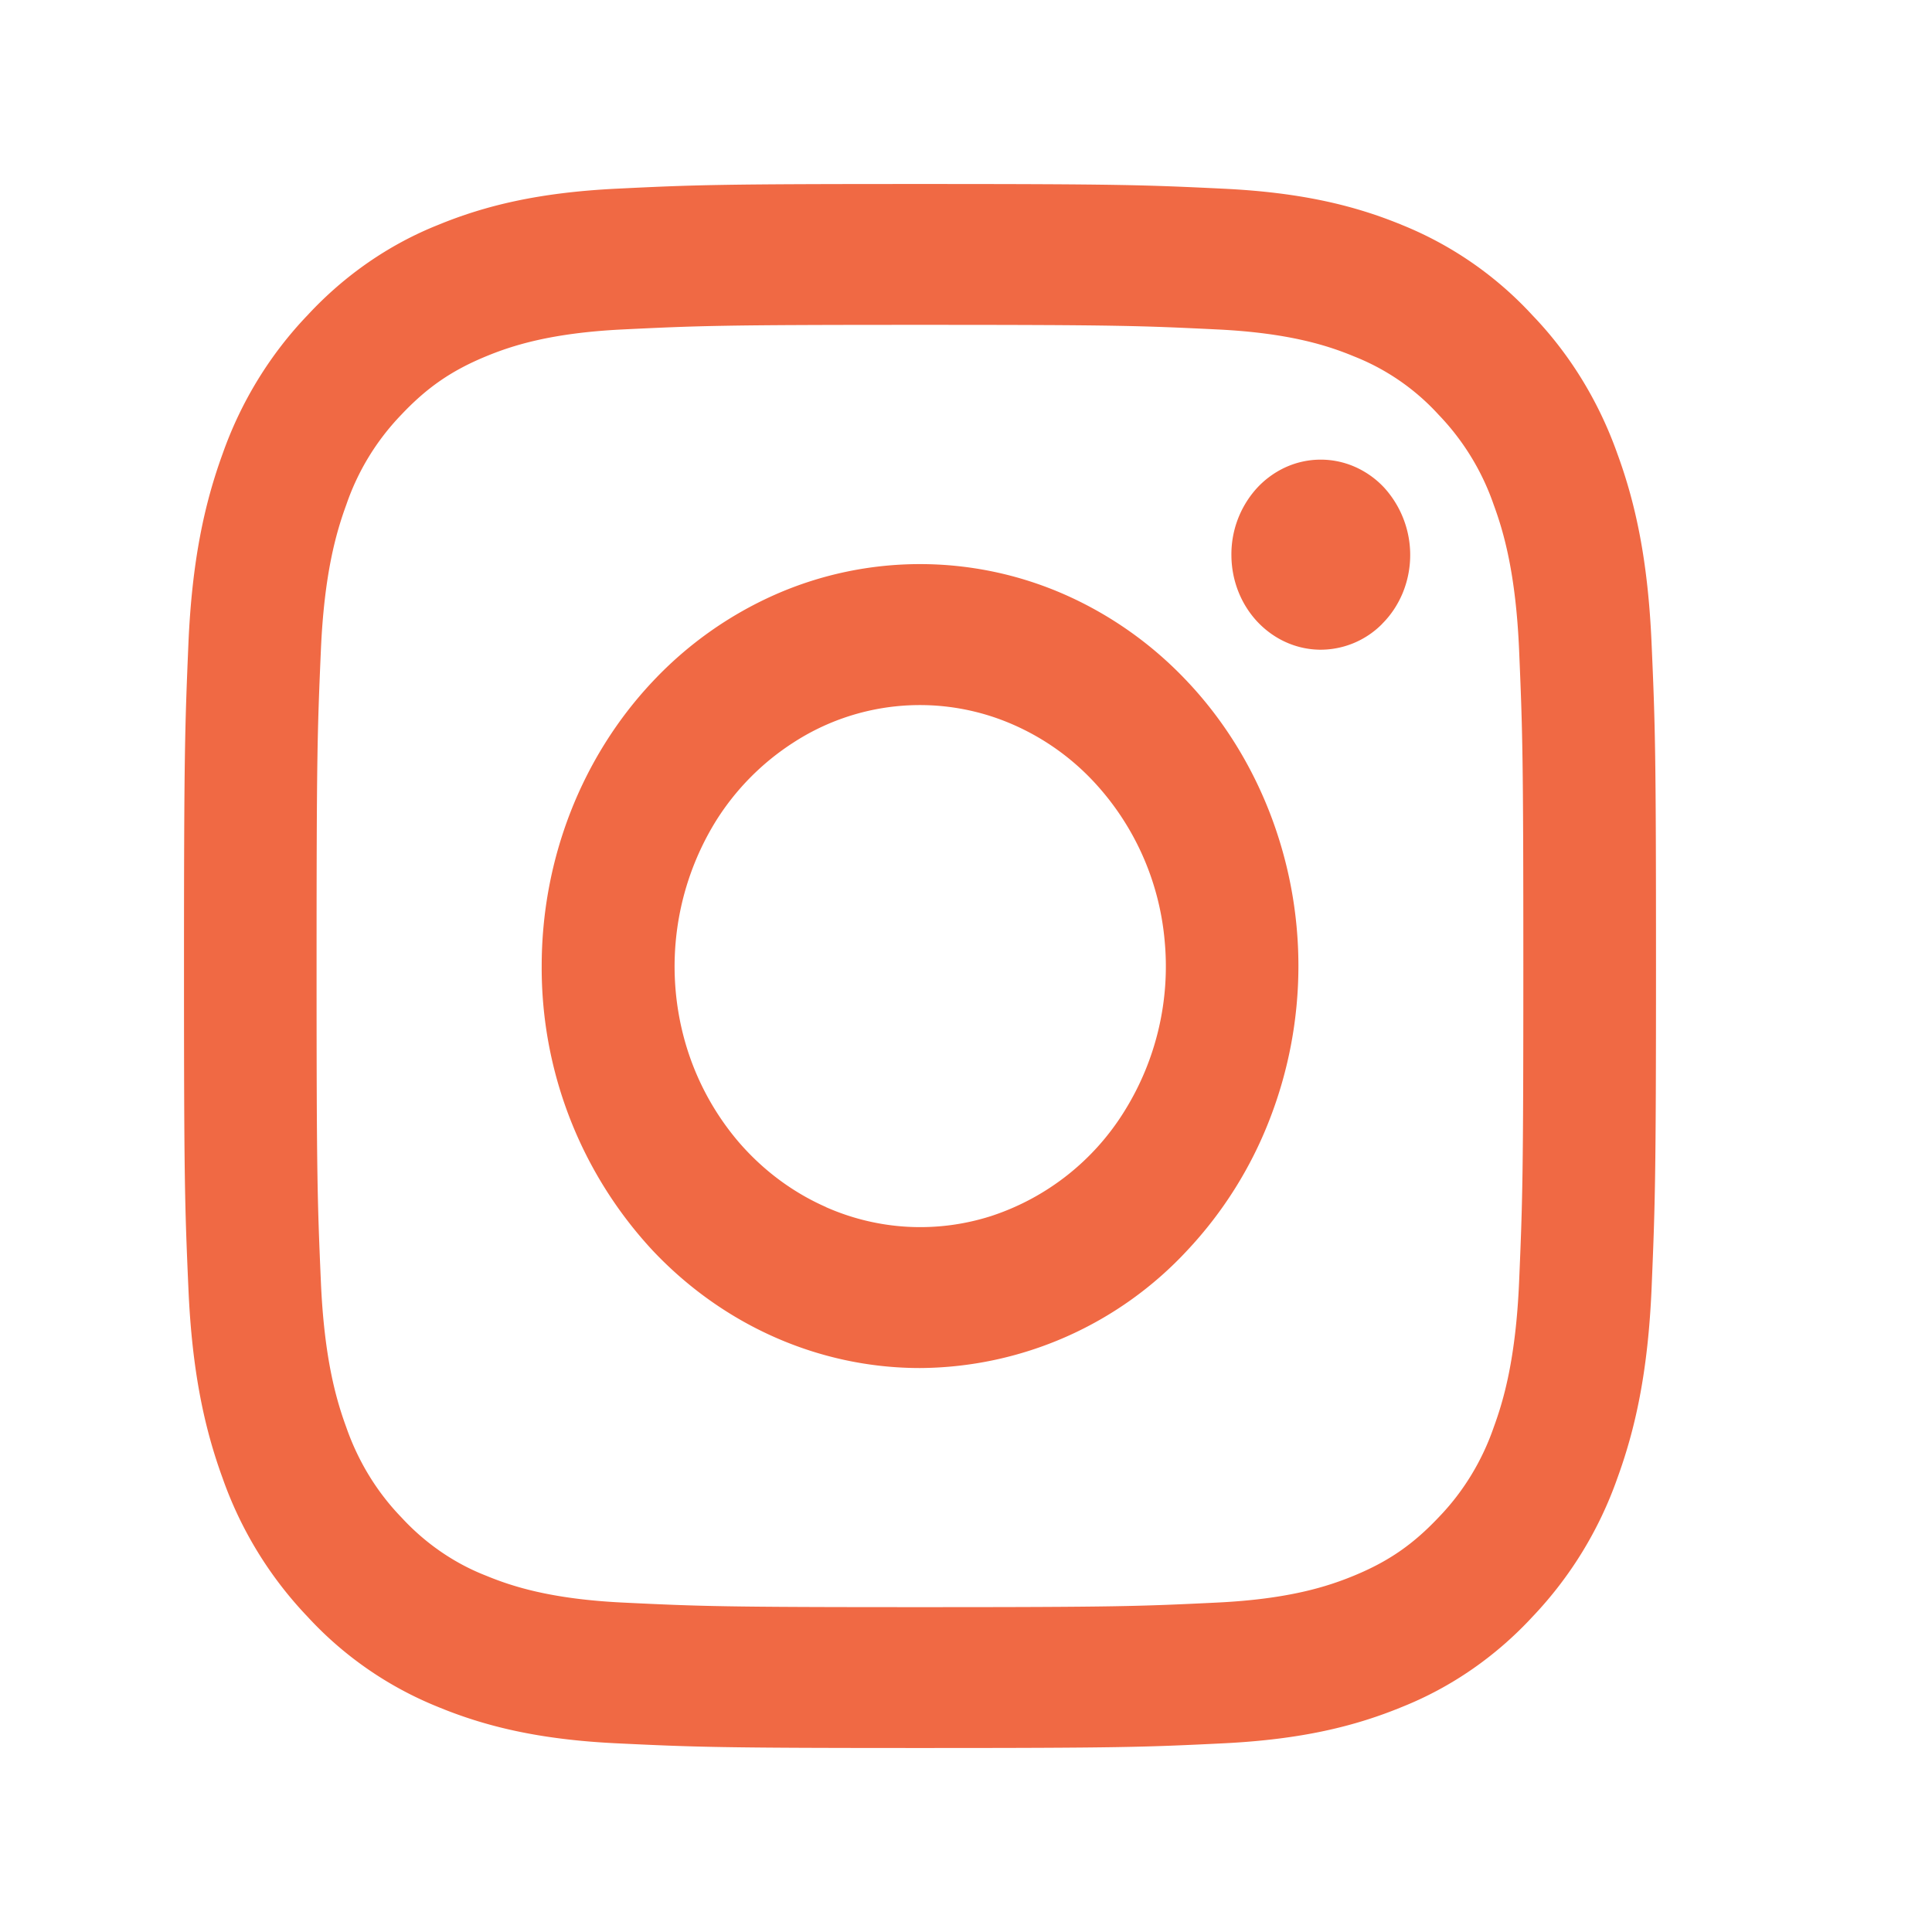 <svg width="21" height="21" viewBox="0 0 21 21" fill="none" xmlns="http://www.w3.org/2000/svg"><path fill-rule="evenodd" clip-rule="evenodd" d="M6.702 2.051C7.555 2.009 7.827 2 10 2s2.445.01 3.297.051c.853.041 1.435.185 1.944.395a3.922 3.922 0 0 1 1.416.981c.408.424.722.938.923 1.505.198.54.333 1.159.372 2.063.04.908.048 1.197.048 3.505 0 2.309-.01 2.598-.048 3.504-.039.904-.175 1.523-.372 2.063a4.203 4.203 0 0 1-.922 1.506c-.4.433-.884.767-1.417.98-.51.21-1.091.354-1.942.396-.854.042-1.126.051-3.299.051s-2.445-.01-3.298-.051c-.851-.041-1.433-.186-1.942-.396a3.91 3.91 0 0 1-1.417-.98 4.2 4.2 0 0 1-.923-1.505c-.197-.54-.333-1.159-.372-2.063C2.008 13.097 2 12.808 2 10.5c0-2.309.01-2.598.048-3.504.039-.905.175-1.523.372-2.064.2-.567.516-1.081.923-1.506.4-.432.883-.767 1.416-.98.51-.21 1.091-.353 1.942-.395zm6.53 1.53c-.843-.041-1.096-.05-3.232-.05s-2.39.009-3.233.05c-.78.038-1.203.176-1.486.293-.373.154-.64.338-.92.635a2.64 2.64 0 0 0-.597.978c-.11.3-.24.75-.276 1.578-.039.897-.047 1.165-.047 3.435s.008 2.538.047 3.435c.036.829.166 1.279.276 1.579.128.368.332.703.597.977.259.282.574.5.92.635.283.117.706.255 1.486.293.844.041 1.096.05 3.233.05s2.39-.009 3.233-.05c.78-.038 1.203-.176 1.486-.293.373-.154.64-.338.92-.635.265-.274.47-.609.597-.977.11-.3.24-.75.276-1.58.038-.896.046-1.164.046-3.434 0-2.27-.008-2.538-.046-3.435-.036-.829-.166-1.279-.276-1.578a2.662 2.662 0 0 0-.598-.978 2.472 2.472 0 0 0-.92-.635c-.282-.117-.705-.255-1.485-.293zm-4.254 9.54c.57.252 1.206.286 1.798.096a2.688 2.688 0 0 0 1.446-1.139 2.973 2.973 0 0 0 .437-1.855 2.911 2.911 0 0 0-.772-1.728 2.654 2.654 0 0 0-.988-.665 2.523 2.523 0 0 0-2.27.238 2.746 2.746 0 0 0-.848.857 3.007 3.007 0 0 0-.335 2.398 2.9 2.9 0 0 0 .576 1.082c.265.31.592.555.956.715zM7.092 7.41a4.105 4.105 0 0 1 1.334-.947 3.903 3.903 0 0 1 3.148 0c.498.22.952.54 1.334.947.382.405.684.887.891 1.417a4.606 4.606 0 0 1 0 3.344 4.396 4.396 0 0 1-.891 1.417A3.993 3.993 0 0 1 10 14.87c-1.09 0-2.136-.46-2.908-1.28a4.512 4.512 0 0 1-1.204-3.09c0-1.159.433-2.27 1.204-3.09zm7.932-.63c.095-.094.17-.208.223-.335a1.088 1.088 0 0 0-.203-1.146.969.969 0 0 0-.322-.227.922.922 0 0 0-.757.011.975.975 0 0 0-.316.237 1.07 1.07 0 0 0-.264.724c.003.269.105.526.284.716.18.19.42.298.674.302a.942.942 0 0 0 .681-.281z" fill="#F06944"/></svg>